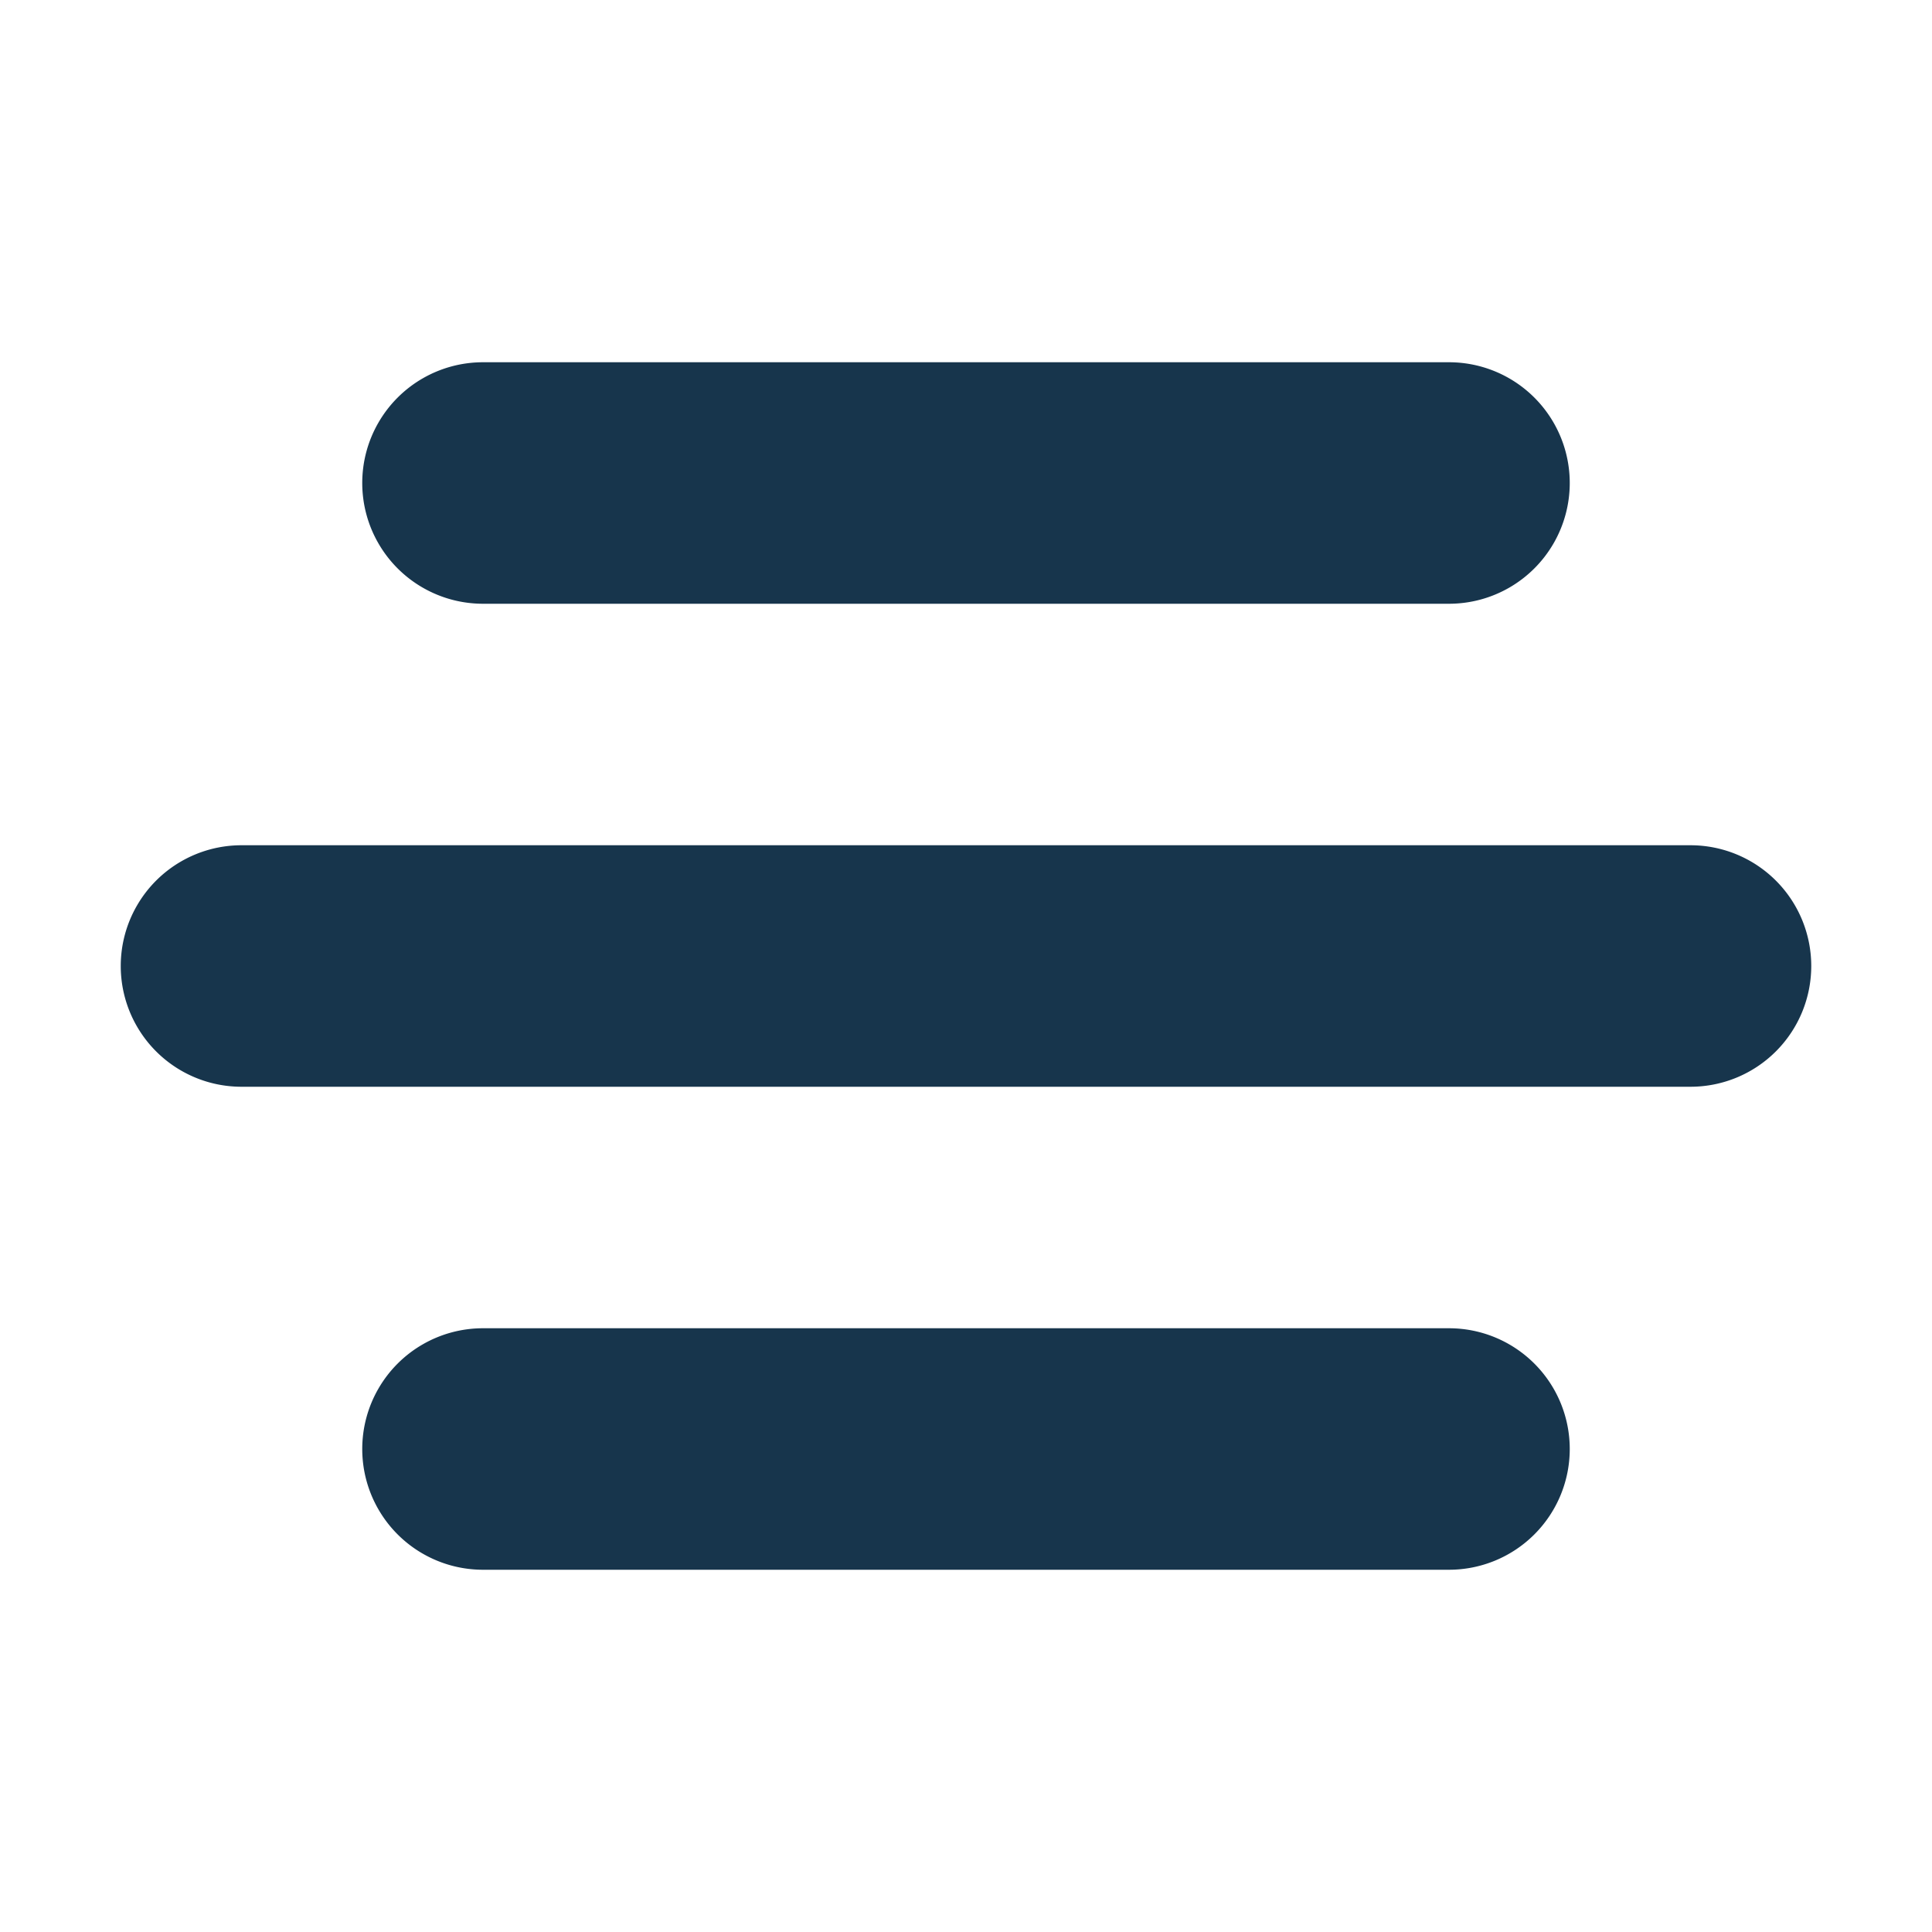 <svg xmlns="http://www.w3.org/2000/svg" version="1.1" xmlns:xlink="http://www.w3.org/1999/xlink" width="512" height="512" x="0" y="0" viewBox="0 0 32 32" style="enable-background:new 0 0 512 512" xml:space="preserve" class=""><g><path d="M24 10H8a2 2 0 0 1 0-4h16a2 2 0 0 1 0 4zm6 6a2 2 0 0 0-2-2H4a2 2 0 0 0 0 4h24a2 2 0 0 0 2-2zm-4 8a2 2 0 0 0-2-2H8a2 2 0 0 0 0 4h16a2 2 0 0 0 2-2z" data-name="Layer 27" fill="#17354c" opacity="1" data-original="#000000"></path></g></svg>